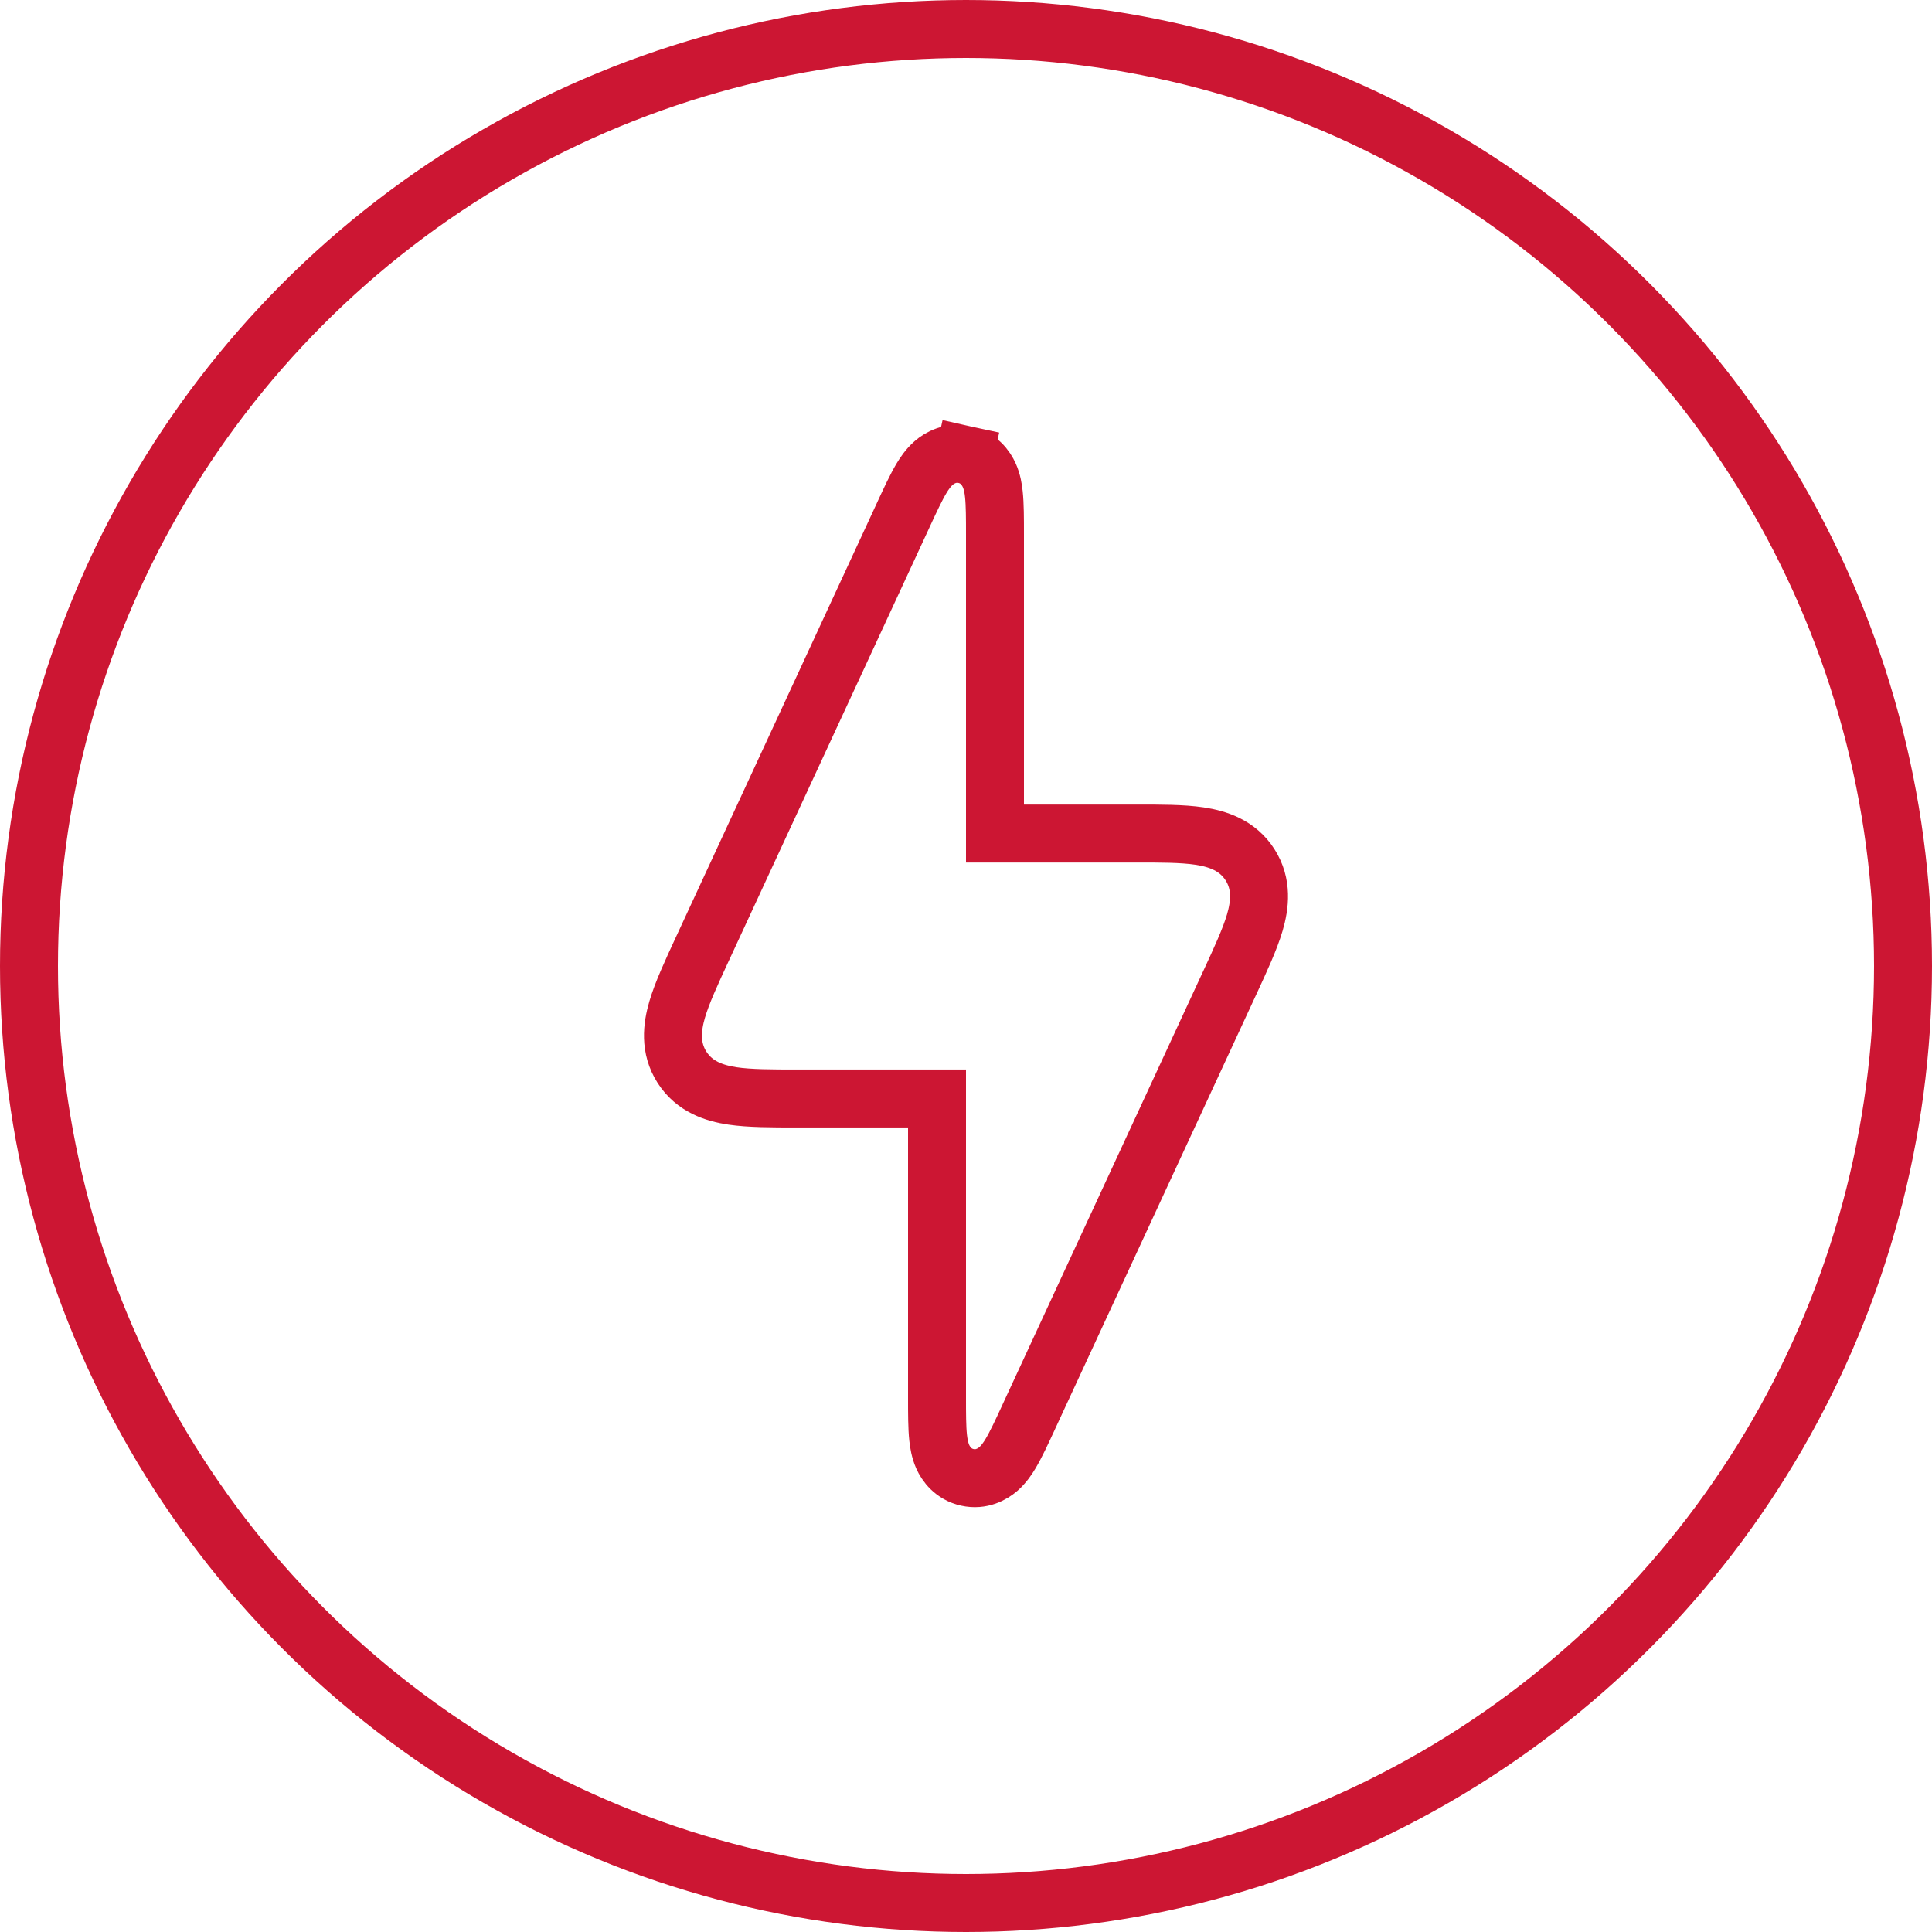 <svg width="50" height="50" viewBox="0 0 50 50" fill="none" xmlns="http://www.w3.org/2000/svg">
<path d="M24.965 11.766L24.804 12.498L24.965 11.766C24.602 11.686 24.318 11.848 24.163 11.983C24.021 12.107 23.919 12.26 23.849 12.377C23.71 12.609 23.555 12.943 23.384 13.312C23.378 13.326 23.372 13.339 23.366 13.352L18.194 24.523L18.17 24.574C17.895 25.169 17.653 25.691 17.526 26.122C17.392 26.578 17.328 27.118 17.65 27.621C17.971 28.124 18.488 28.293 18.958 28.363C19.402 28.429 19.977 28.429 20.633 28.429L20.689 28.429H24.25V36.123L24.25 36.166C24.25 36.574 24.25 36.942 24.279 37.21C24.294 37.346 24.322 37.528 24.398 37.7C24.482 37.888 24.671 38.154 25.035 38.234C25.398 38.315 25.682 38.152 25.838 38.017C25.979 37.893 26.081 37.74 26.151 37.623C26.29 37.391 26.445 37.058 26.616 36.688L26.634 36.648L31.806 25.477L31.83 25.426C32.105 24.831 32.347 24.309 32.474 23.878C32.608 23.422 32.672 22.882 32.35 22.379C32.029 21.876 31.512 21.707 31.042 21.637C30.598 21.571 30.023 21.571 29.367 21.572L29.311 21.572H25.75V13.877L25.75 13.834C25.75 13.426 25.75 13.058 25.721 12.79C25.707 12.654 25.679 12.472 25.602 12.301C25.518 12.112 25.329 11.846 24.965 11.766Z" stroke="#CC1633" stroke-width="1.5"/>
<circle cx="25" cy="25" r="24.25" stroke="#CC1633" stroke-width="1.5"/>
</svg>

